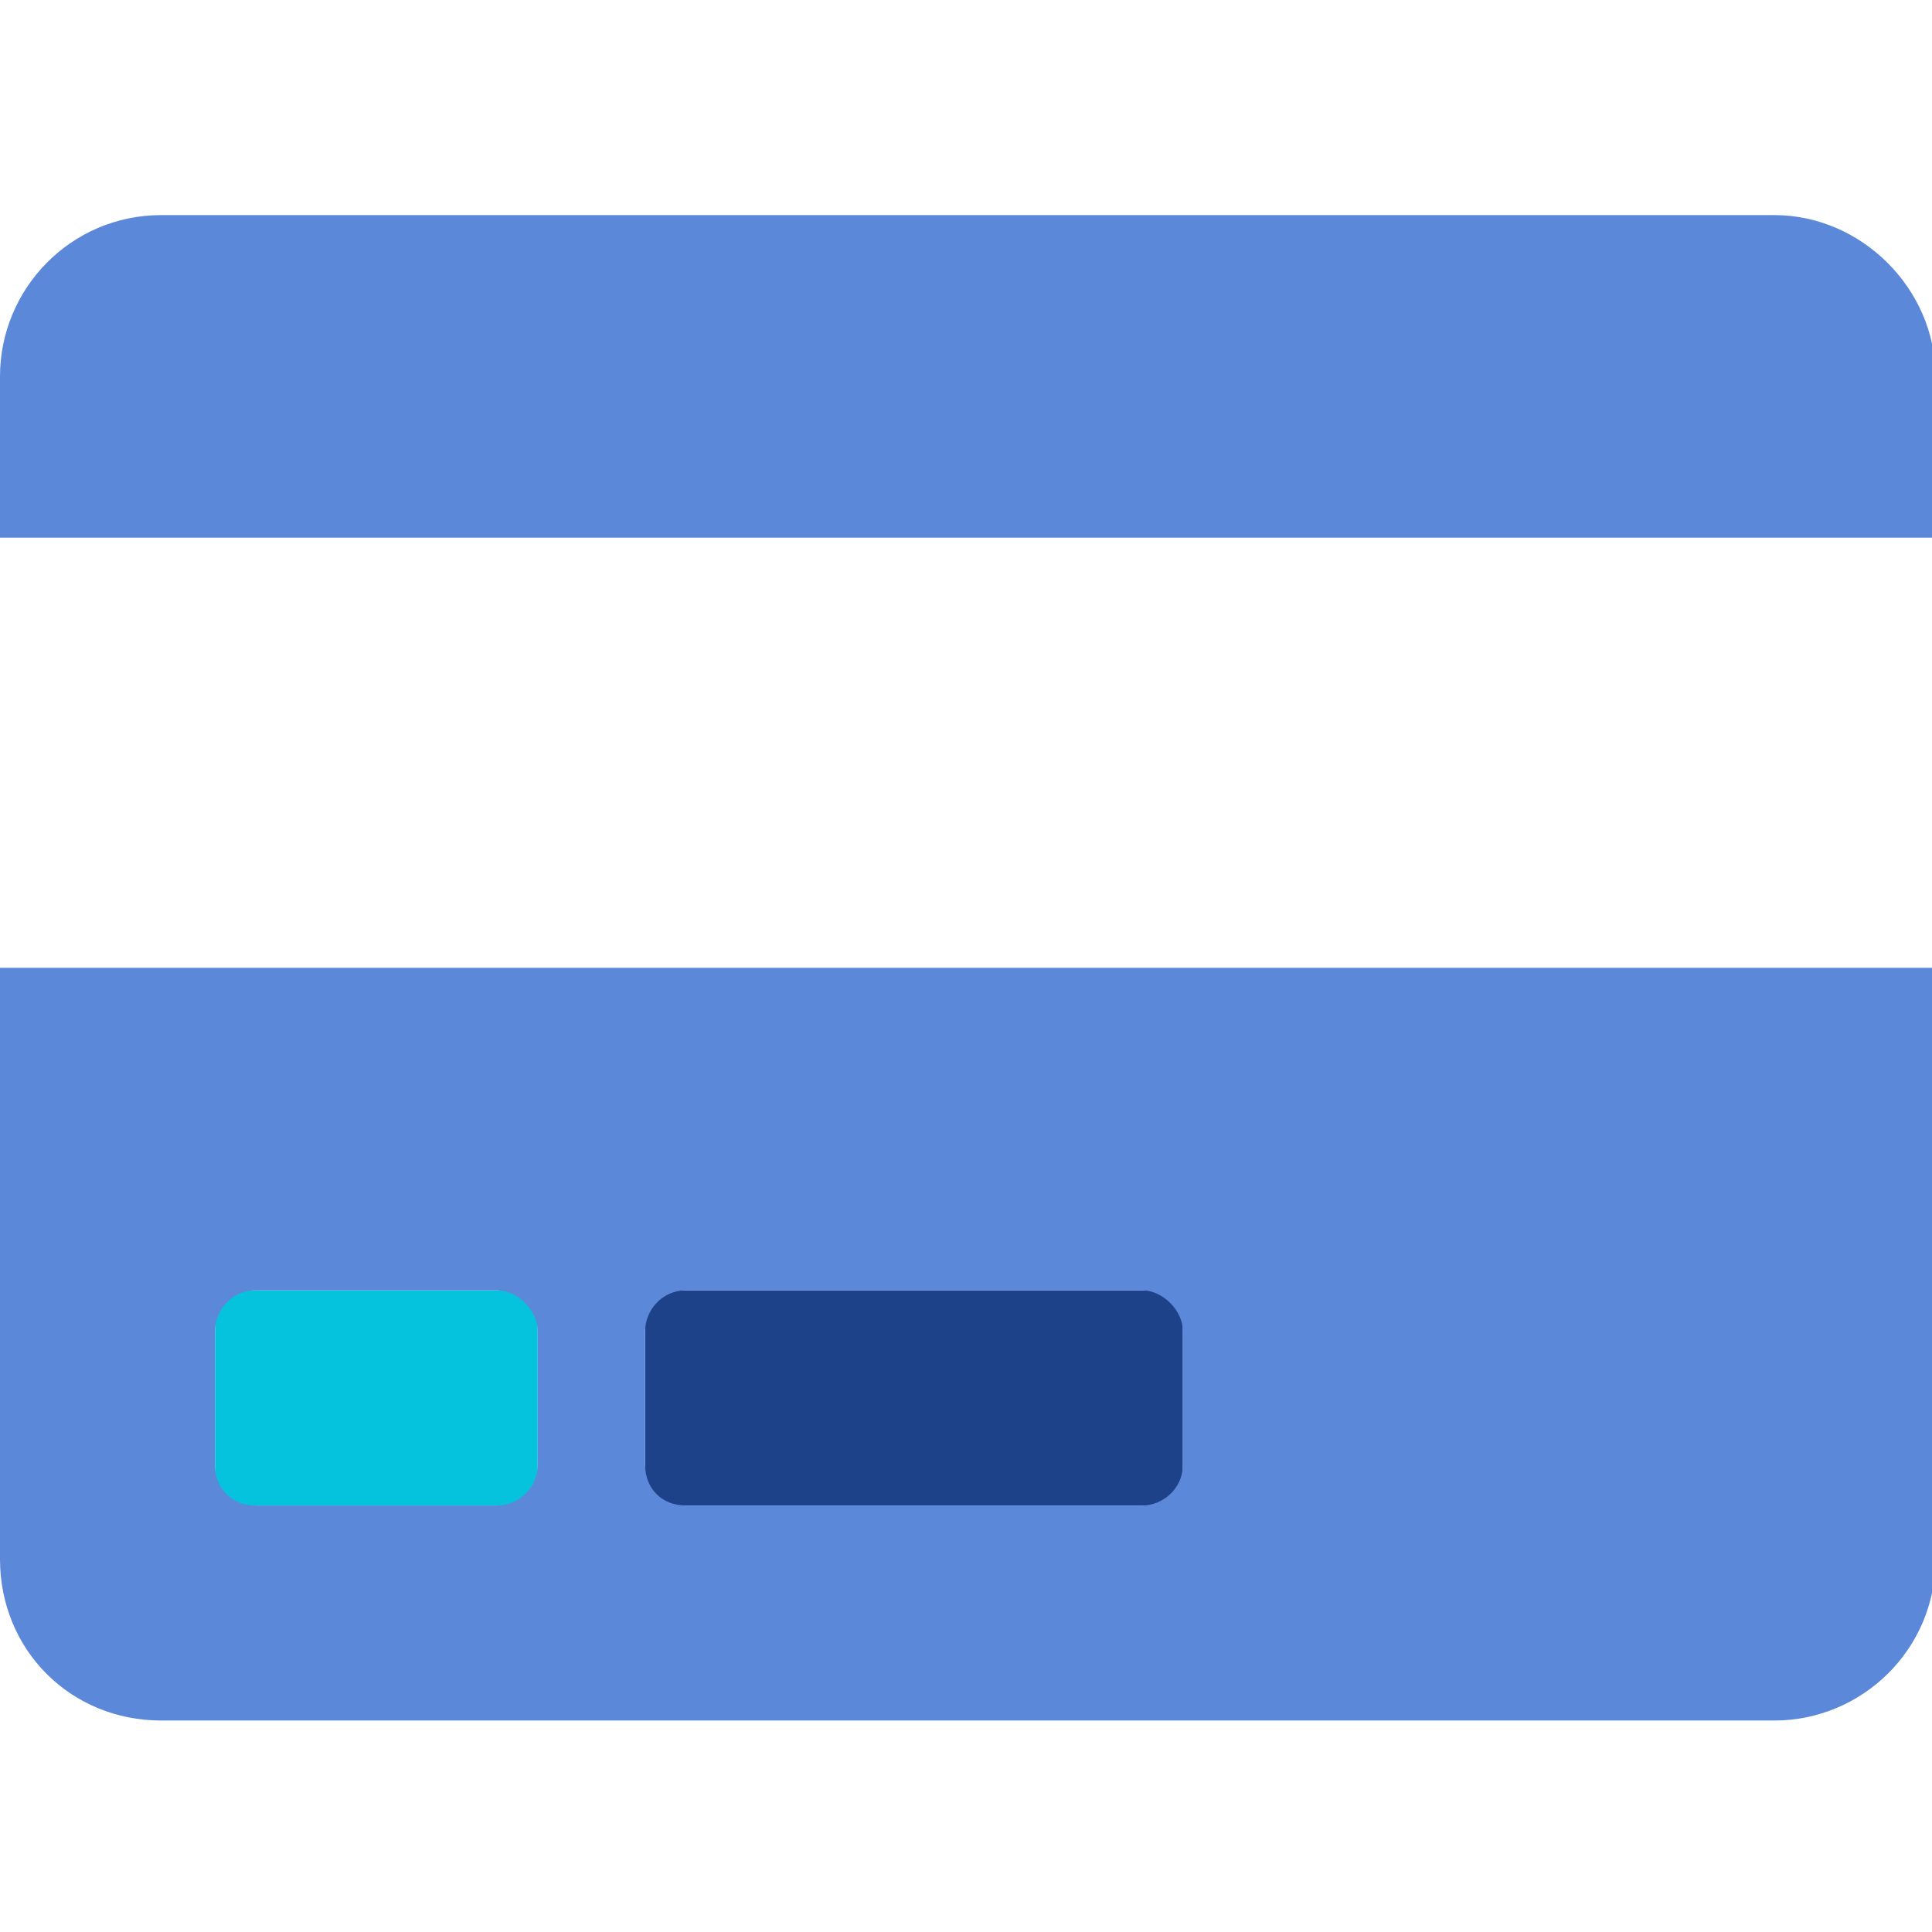 <svg width="48" height="48" viewBox="0 0 48 48" fill="none" xmlns="http://www.w3.org/2000/svg">
<g clip-path="url(#clip0_8733_59633)">
<rect x="5.344" y="32.059" width="8.015" height="5.343" fill="#05C3DD"/>
<rect x="16.031" y="32.059" width="13.358" height="5.343" fill="#1D4289"/>
<path d="M0 38.738C0 40.992 1.753 42.746 4.007 42.746H44.081C46.252 42.746 48.088 40.992 48.088 38.738V24.045H0V38.738ZM16.029 33.061C16.029 32.56 16.447 32.059 17.031 32.059H28.385C28.886 32.059 29.387 32.56 29.387 33.061V36.401C29.387 36.985 28.886 37.403 28.385 37.403H17.031C16.447 37.403 16.029 36.985 16.029 36.401V33.061ZM5.343 33.061C5.343 32.56 5.761 32.059 6.345 32.059H12.356C12.857 32.059 13.358 32.56 13.358 33.061V36.401C13.358 36.985 12.857 37.403 12.356 37.403H6.345C5.761 37.403 5.343 36.985 5.343 36.401V33.061ZM48.088 9.351C48.088 7.18 46.252 5.344 44.081 5.344H4.007C1.753 5.344 0 7.18 0 9.351V13.358H48.088V9.351Z" fill="#5C88DA"/>
</g>
<defs>
<clipPath id="clip0_8733_59633">
<rect width="48" height="48" fill="white"/>
</clipPath>
</defs>
</svg>
